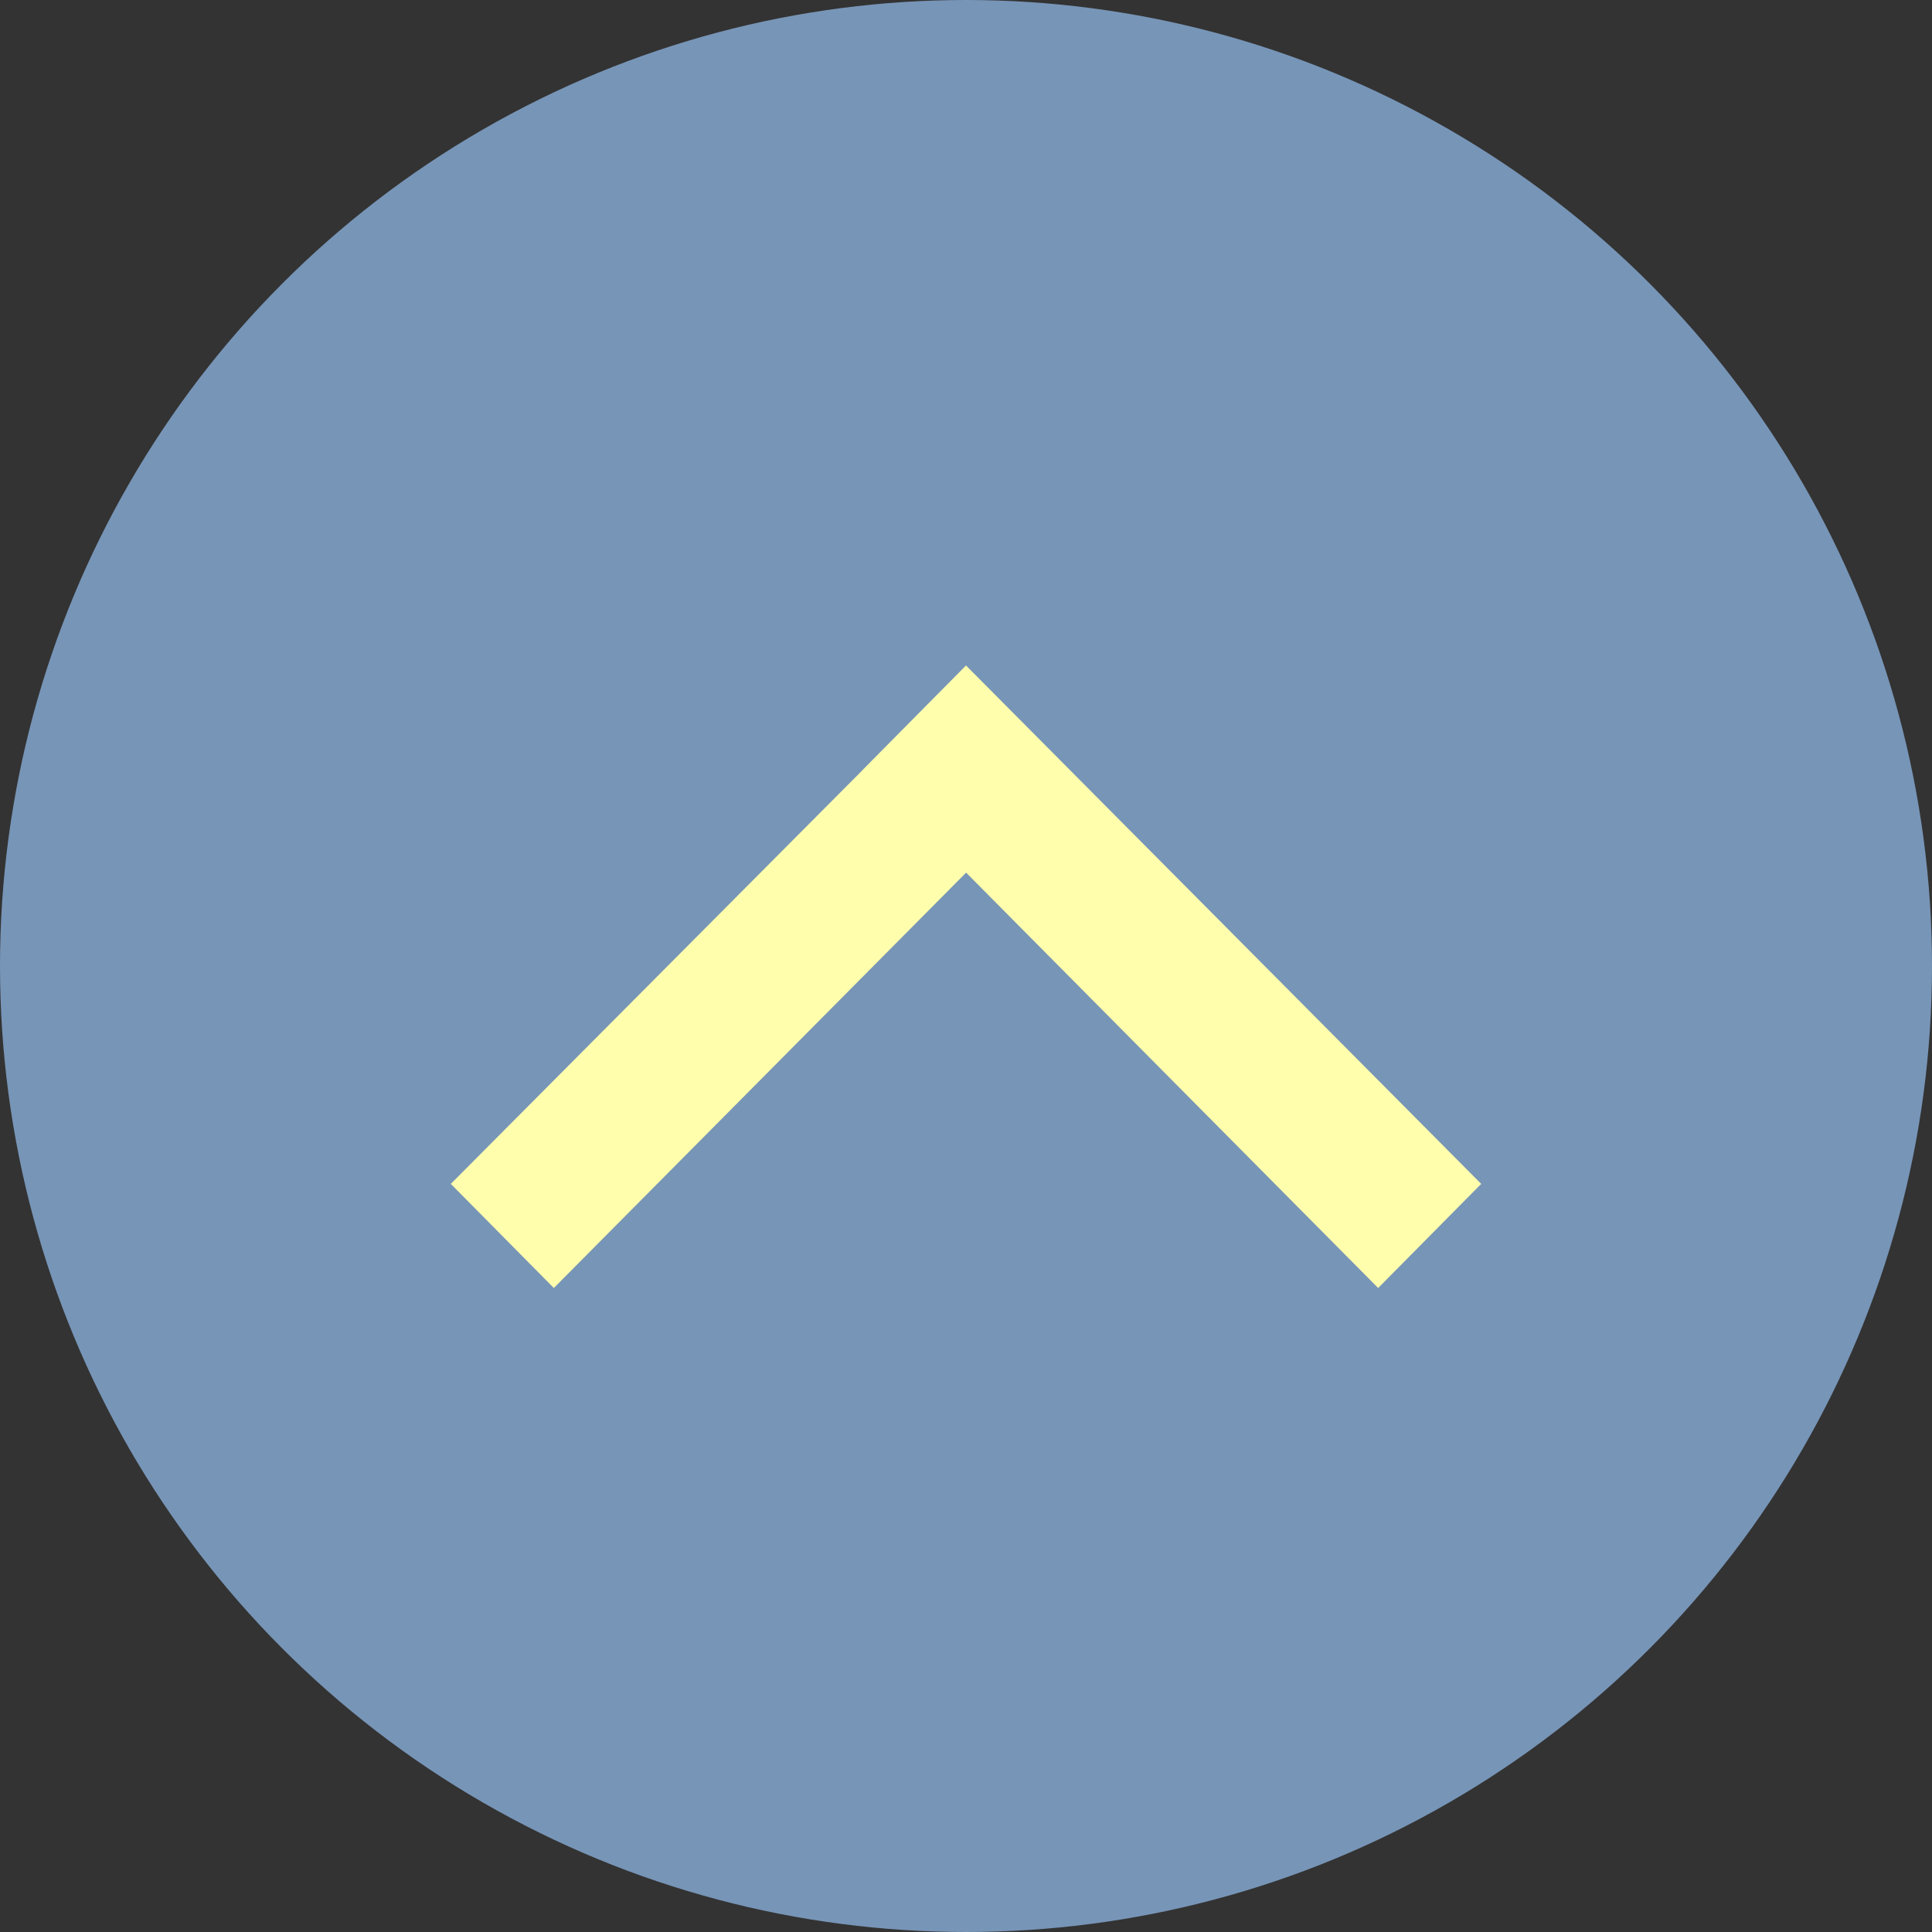 <svg id="pagetop.svg" xmlns="http://www.w3.org/2000/svg" width="180" height="180" viewBox="0 0 180 180">
  <rect x="0" y="0" width="180" height="180" fill="#333333" stroke="none"/>
  <defs>
    <style>
      .cls-1 {
        fill: #7795b7;
      }

      .cls-2 {
        fill: #fffeac;
        fill-rule: evenodd;
      }
    </style>
  </defs>
  <circle id="楕円形_1" data-name="楕円形 1" class="cls-1" cx="90" cy="90" r="90"/>
  <path id="Arrow_43_-_Shapes4FREE_1" data-name="Arrow 43 - Shapes4FREE 1" class="cls-2" d="M2432,13230.3l38.41-38.6h-0.01l9.6-9.7,48,48.3-9.6,9.7-38.39-38.7-38.41,38.7Z" transform="translate(-2390 -13120)"/>
</svg>
